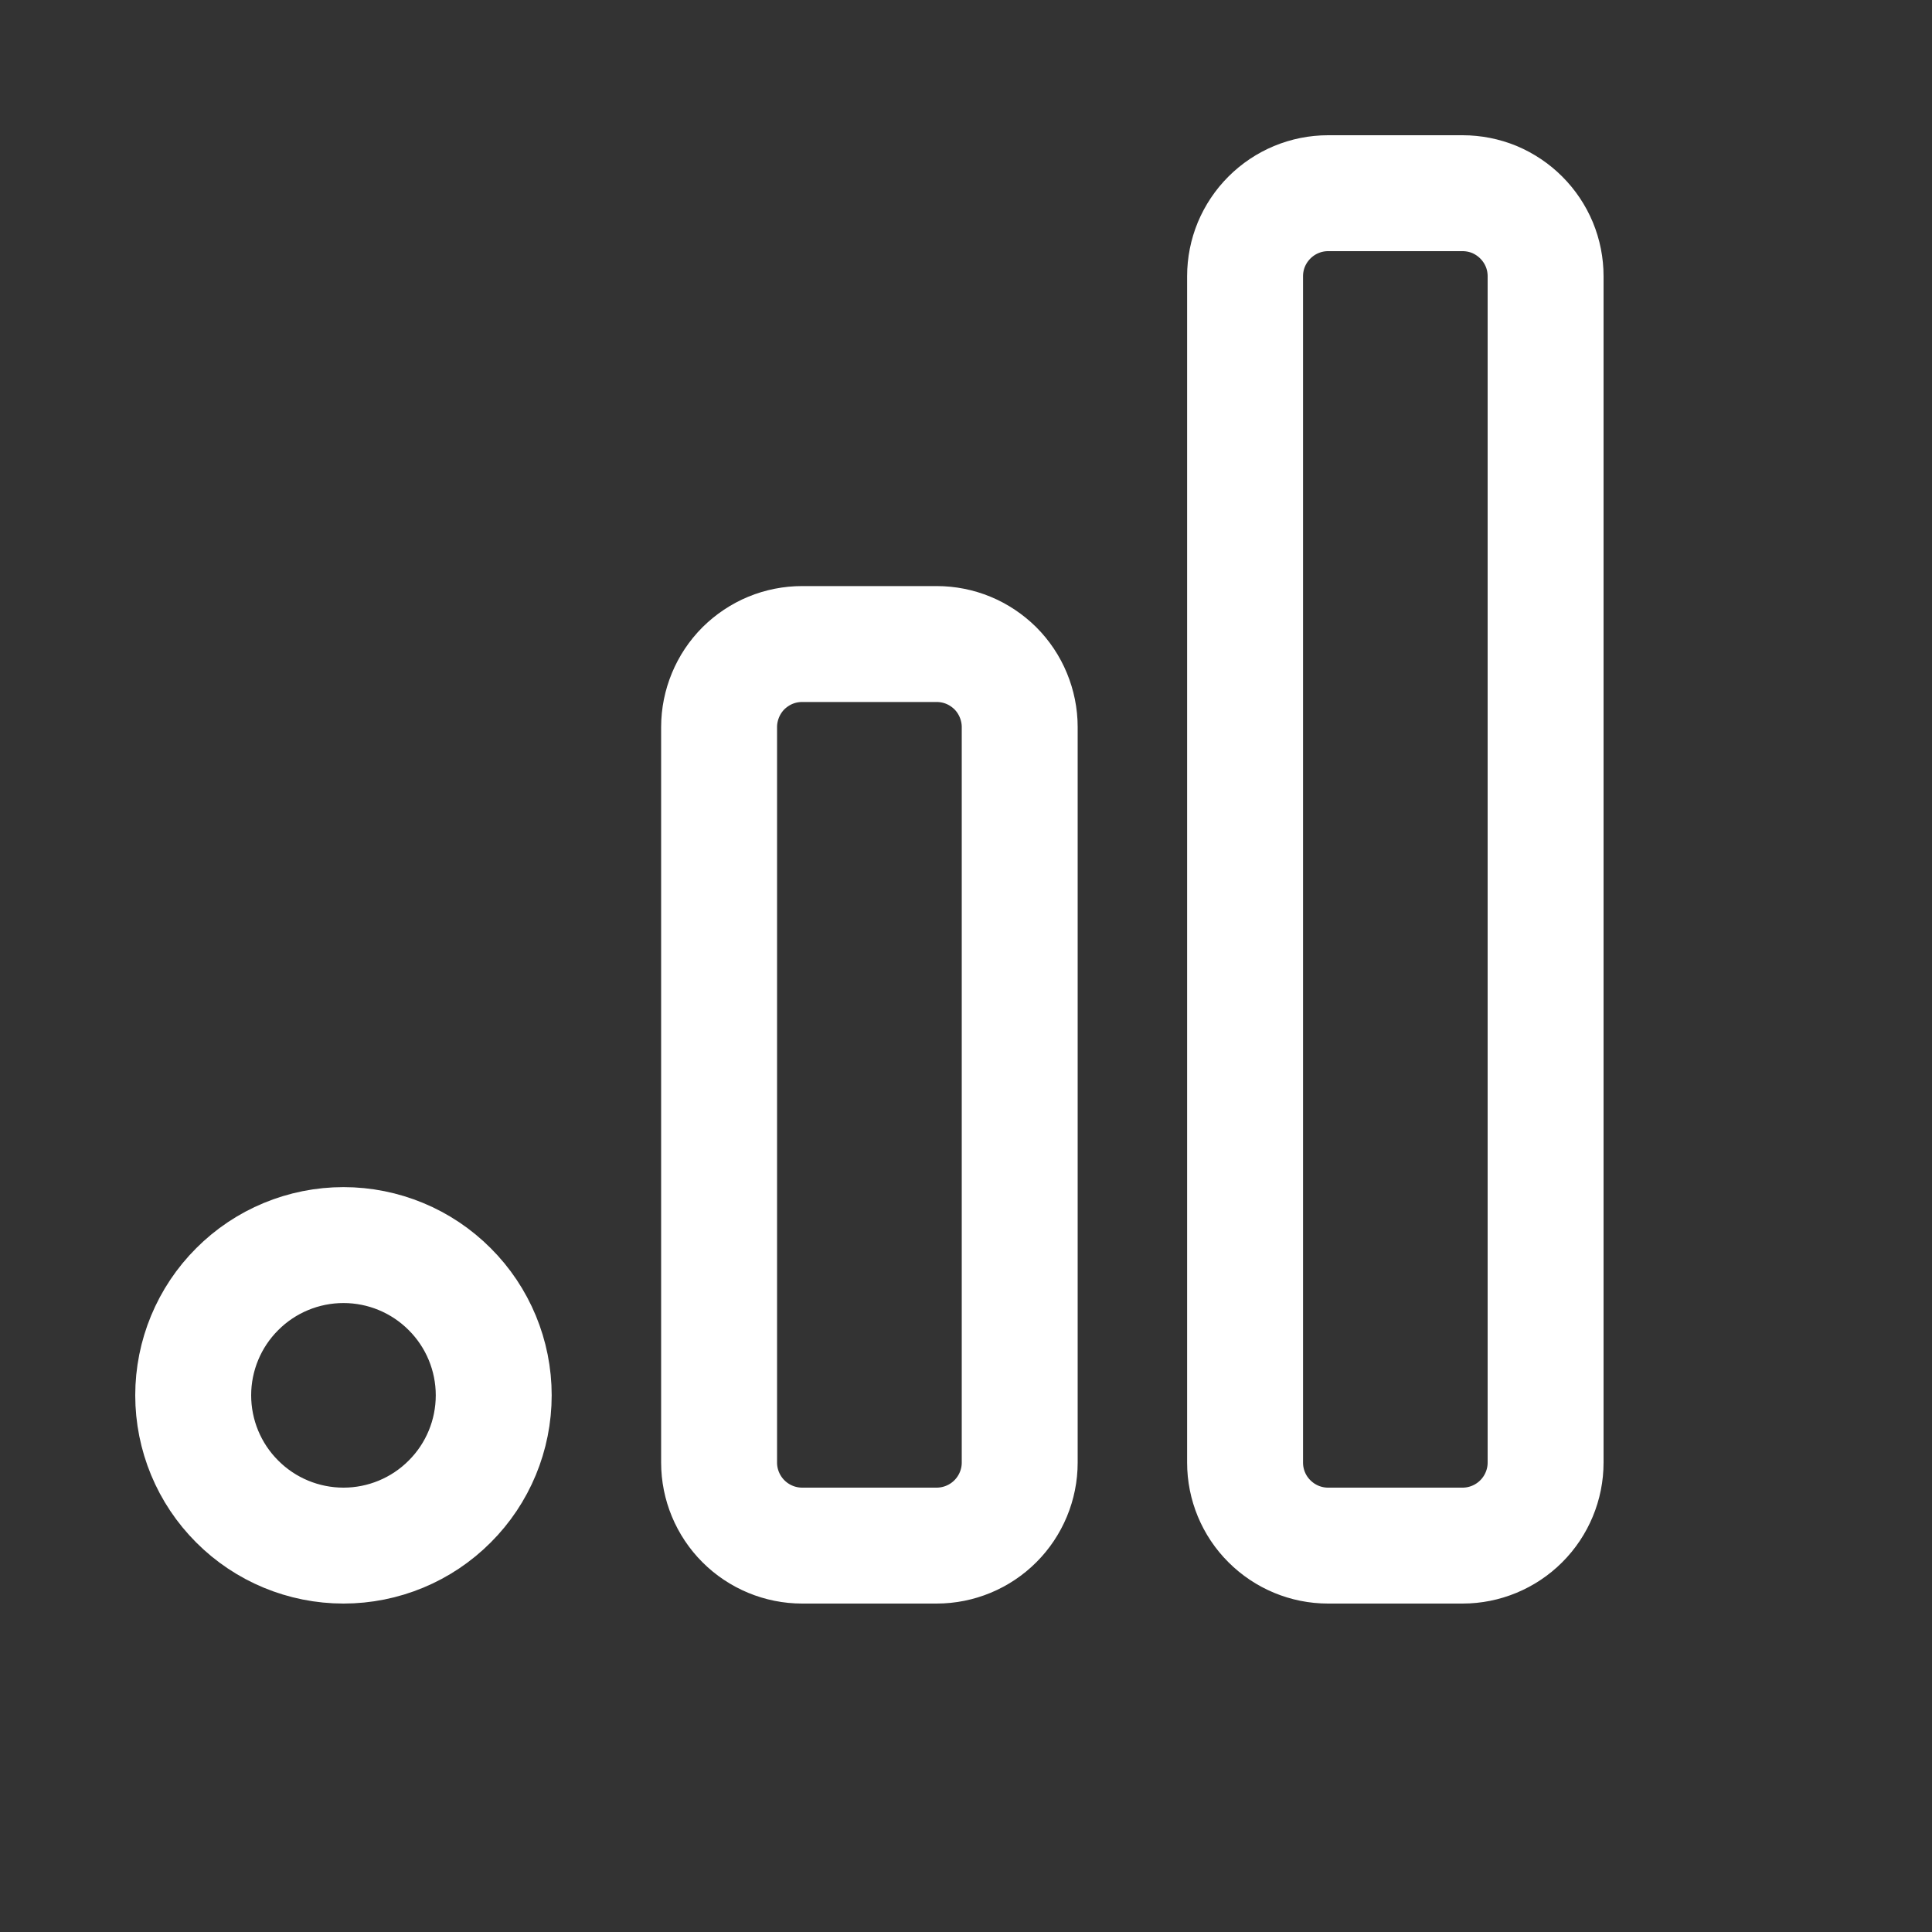 <svg width="16" height="16" viewBox="-1 -1 20 20" fill="none" xmlns="http://www.w3.org/2000/svg">
<rect x="-1" y="-1" width="20" height="20" fill="#333333" stroke="none"/>
<path id="Vector" d="M6.444 6.526C6.444 6.413 6.467 6.301 6.51 6.197C6.553 6.093 6.616 5.998 6.696 5.918C6.776 5.839 6.871 5.775 6.975 5.732C7.079 5.689 7.191 5.667 7.304 5.667H8.696C8.809 5.667 8.921 5.689 9.025 5.732C9.129 5.775 9.224 5.839 9.304 5.918C9.384 5.998 9.447 6.093 9.49 6.197C9.533 6.301 9.556 6.413 9.556 6.526V14.141C9.556 14.368 9.465 14.587 9.304 14.748C9.143 14.909 8.924 15 8.696 15H7.304C7.076 15 6.857 14.909 6.696 14.748C6.535 14.587 6.444 14.368 6.444 14.141V6.526ZM11.889 1.859C11.889 1.747 11.911 1.635 11.954 1.531C11.998 1.426 12.061 1.332 12.141 1.252C12.302 1.091 12.52 1 12.748 1H14.141C14.253 1 14.365 1.022 14.47 1.065C14.574 1.109 14.668 1.172 14.748 1.252C14.828 1.332 14.891 1.426 14.935 1.531C14.978 1.635 15 1.747 15 1.859V14.141C15 14.368 14.909 14.587 14.748 14.748C14.587 14.909 14.368 15 14.141 15H12.748C12.52 15 12.302 14.909 12.141 14.748C11.979 14.587 11.889 14.368 11.889 14.141V1.859ZM1 13.444C1 13.857 1.164 14.253 1.456 14.544C1.747 14.836 2.143 15 2.556 15C2.968 15 3.364 14.836 3.655 14.544C3.947 14.253 4.111 13.857 4.111 13.444C4.111 13.032 3.947 12.636 3.655 12.345C3.364 12.053 2.968 11.889 2.556 11.889C2.143 11.889 1.747 12.053 1.456 12.345C1.164 12.636 1 13.032 1 13.444Z" stroke="white" stroke-width="1.2" stroke-linecap="round" stroke-linejoin="round"/>
</svg>
